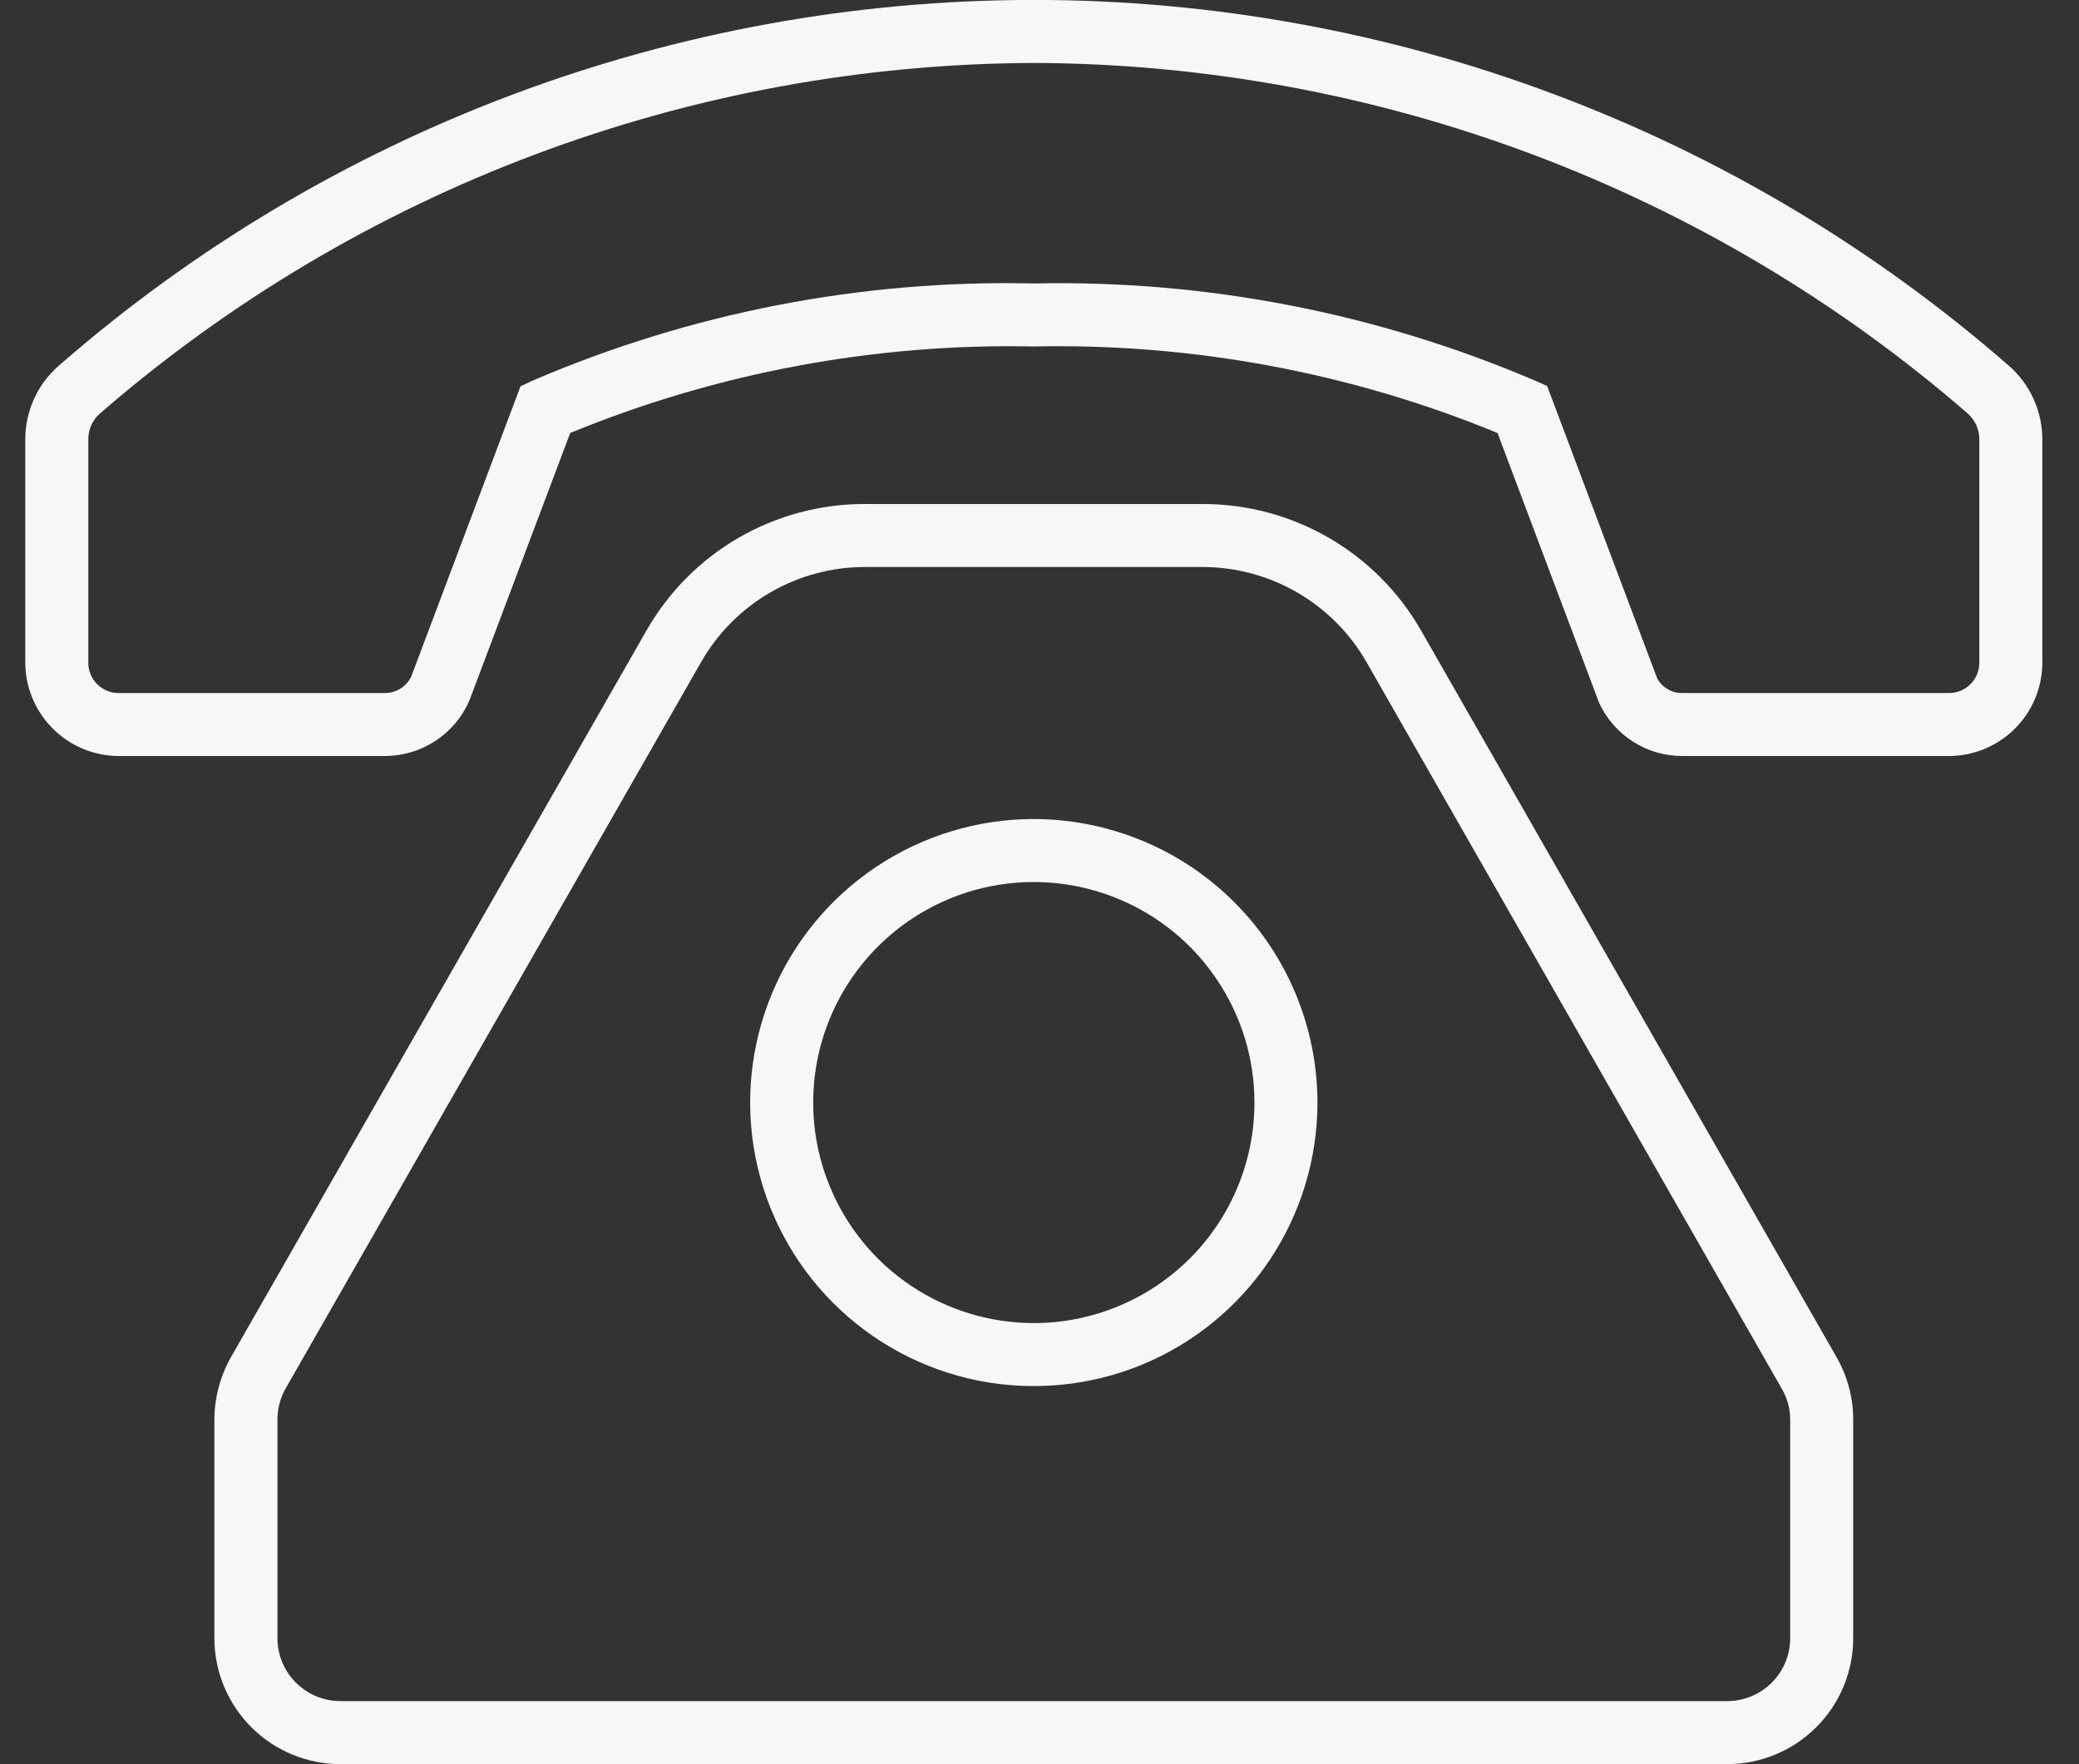 <?xml version="1.0" encoding="UTF-8"?>
<svg xmlns="http://www.w3.org/2000/svg" width="33" height="28" viewBox="0 0 33 28" fill="none">
  <rect x="0" y="0" width="33" height="28" fill="#333333" stroke="none"/>
  <path d="M22.563 10.018C22.215 9.405 21.71 8.895 21.1 8.54C20.491 8.186 19.798 7.999 19.092 7.999H13.727C13.022 7.998 12.329 8.184 11.719 8.538C11.11 8.892 10.605 9.402 10.257 10.015L3.666 21.54C3.495 21.842 3.405 22.183 3.403 22.53V25.999C3.403 26.53 3.614 27.038 3.989 27.413C4.364 27.788 4.873 27.999 5.404 27.999H27.416C27.946 27.999 28.455 27.788 28.83 27.413C29.206 27.038 29.416 26.53 29.416 25.999V22.53C29.416 22.182 29.324 21.84 29.15 21.537L22.563 10.018ZM28.416 25.999C28.416 26.264 28.311 26.519 28.123 26.706C27.935 26.894 27.681 26.999 27.416 26.999H5.404C5.139 26.999 4.884 26.894 4.697 26.706C4.509 26.519 4.404 26.264 4.404 25.999V22.53C4.404 22.355 4.45 22.182 4.538 22.03L11.128 10.509C11.39 10.051 11.768 9.669 12.225 9.404C12.682 9.139 13.201 8.999 13.729 8.999H19.091C19.619 9 20.138 9.14 20.595 9.406C21.052 9.671 21.43 10.053 21.692 10.511L28.276 22.03C28.367 22.181 28.416 22.354 28.416 22.53V25.999ZM16.41 12.999C15.519 12.999 14.649 13.263 13.908 13.758C13.168 14.252 12.591 14.955 12.25 15.777C11.909 16.599 11.82 17.504 11.994 18.377C12.168 19.25 12.597 20.052 13.226 20.681C13.856 21.311 14.658 21.739 15.531 21.913C16.405 22.086 17.31 21.997 18.133 21.657C18.955 21.316 19.659 20.739 20.153 19.999C20.648 19.259 20.912 18.389 20.912 17.499C20.911 16.306 20.436 15.162 19.592 14.319C18.748 13.475 17.603 13.001 16.41 12.999ZM16.41 20.999C15.717 20.999 15.04 20.794 14.464 20.409C13.888 20.025 13.44 19.478 13.175 18.839C12.909 18.199 12.84 17.495 12.975 16.816C13.11 16.137 13.444 15.514 13.934 15.024C14.423 14.535 15.047 14.201 15.727 14.066C16.406 13.931 17.11 14.001 17.75 14.266C18.39 14.53 18.937 14.979 19.321 15.555C19.706 16.13 19.912 16.807 19.912 17.499C19.912 18.427 19.543 19.318 18.886 19.974C18.229 20.63 17.338 20.999 16.41 20.999ZM31.887 5.805C27.6 2.062 22.101 -0.001 16.409 -0.001C10.717 -0.001 5.218 2.062 0.932 5.805C0.765 5.951 0.631 6.13 0.54 6.332C0.448 6.534 0.401 6.753 0.401 6.974V10.499C0.398 10.893 0.551 11.271 0.826 11.552C1.102 11.834 1.478 11.994 1.871 11.999H6.119C6.402 11.997 6.679 11.913 6.915 11.757C7.151 11.601 7.337 11.38 7.45 11.12L9.051 6.872C11.383 5.914 13.889 5.446 16.41 5.499C18.931 5.446 21.437 5.913 23.77 6.872L25.382 11.153C25.498 11.406 25.685 11.62 25.919 11.77C26.153 11.92 26.425 11.999 26.703 11.999H30.951C31.345 11.994 31.72 11.833 31.995 11.552C32.27 11.271 32.422 10.892 32.418 10.499V6.974C32.418 6.753 32.371 6.534 32.279 6.332C32.188 6.13 32.054 5.951 31.887 5.805ZM31.418 10.499C31.42 10.563 31.41 10.627 31.388 10.687C31.366 10.746 31.332 10.801 31.288 10.848C31.244 10.894 31.192 10.932 31.133 10.958C31.075 10.984 31.012 10.998 30.948 10.999H26.7C26.619 11 26.54 10.979 26.471 10.938C26.401 10.897 26.344 10.839 26.305 10.768L24.558 6.127L24.368 6.042C21.855 4.967 19.142 4.441 16.41 4.499C13.676 4.436 10.961 4.963 8.45 6.043L8.262 6.131L6.528 10.737C6.491 10.815 6.433 10.88 6.361 10.926C6.289 10.973 6.205 10.998 6.119 10.999H1.871C1.807 10.998 1.744 10.984 1.686 10.958C1.628 10.932 1.575 10.894 1.531 10.848C1.488 10.801 1.454 10.746 1.432 10.687C1.409 10.627 1.399 10.563 1.402 10.499V6.974C1.401 6.897 1.417 6.82 1.448 6.749C1.48 6.678 1.527 6.615 1.585 6.564C5.7 2.994 10.961 1.019 16.41 0.999C21.86 1.019 27.121 2.994 31.236 6.565C31.294 6.617 31.34 6.68 31.371 6.75C31.402 6.821 31.418 6.897 31.418 6.974V10.499Z" fill="#F7F7F7"></path>
</svg>

